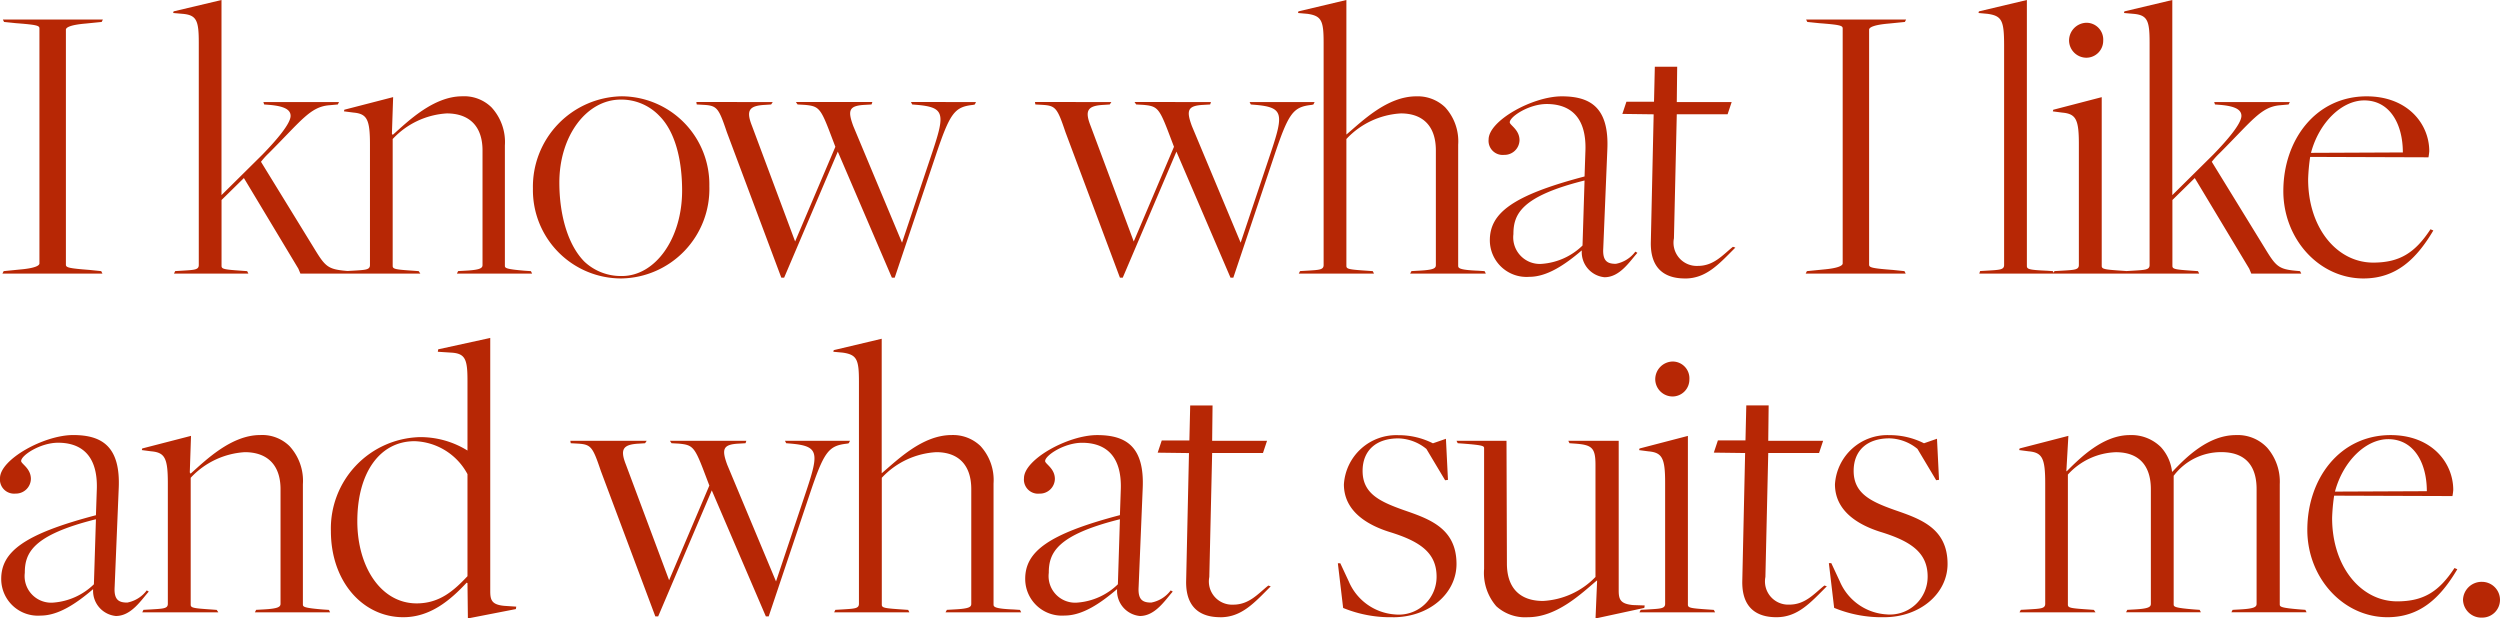 <svg xmlns="http://www.w3.org/2000/svg" width="221.4" height="54.768" viewBox="0 0 221.4 54.768">
  <path id="パス_652" data-name="パス 652" d="M1.08,0H9.936L9.828-.216,8.784-.324C6.912-.468,6.7-.54,6.7-.792V-21.6c0-.216.468-.432,1.728-.54l1.44-.144.108-.216H1.116l.108.216,1.044.108c1.872.144,2.088.216,2.088.468V-.9c0,.216-.468.432-1.728.54l-1.44.144ZM16.272,0H22.86l-.108-.216-.5-.036C20.7-.36,20.484-.4,20.484-.684V-6.516l1.98-1.944L27.288-.432l.18.432H31.9l-.108-.216-.4-.036C29.844-.4,29.628-.684,28.62-2.34L23.976-9.9a6.823,6.823,0,0,1,.684-.756c2.88-2.88,3.672-4.1,5.328-4.248l.792-.072.108-.216h-6.7l.072.216.468.036c1.26.108,1.872.4,1.872.972,0,.684-1.224,2.124-2.484,3.42l-3.636,3.6v-17.28L16.236-23.22l-.036.144.828.072c1.26.108,1.44.612,1.44,2.556V-.756c0,.432-.4.432-1.476.5l-.612.036ZM31.356,0h6.732l-.144-.216-.468-.036C35.856-.36,35.64-.4,35.64-.684V-11.916a7.137,7.137,0,0,1,4.788-2.268c2.016,0,3.168,1.152,3.168,3.276V-.756c0,.288-.252.432-1.512.5l-.648.036L41.328,0h6.66L47.88-.216l-.54-.036C45.576-.4,45.576-.5,45.576-.72V-11.34a4.534,4.534,0,0,0-1.188-3.384A3.448,3.448,0,0,0,41.8-15.7c-2.556,0-4.824,2.232-6.156,3.42l-.072-.108.108-3.24-4.32,1.116-.036.144.828.108c1.224.108,1.476.612,1.476,2.844V-.756c0,.432-.4.432-1.512.5l-.648.036ZM55.908.432A7.929,7.929,0,0,0,63.684-7.74,7.807,7.807,0,0,0,55.908-15.7,8.009,8.009,0,0,0,48.06-7.524,7.822,7.822,0,0,0,55.908.432Zm.036-.216a4.718,4.718,0,0,1-3.312-1.26c-1.44-1.44-2.232-4.068-2.232-7.02,0-4.14,2.412-7.344,5.436-7.344a4.648,4.648,0,0,1,3.42,1.44c1.4,1.4,2.016,3.888,2.016,6.624C61.272-3.1,58.9.216,55.944.216ZM70.056.36h.252L75.06-10.8,79.848.36H80.1l3.6-10.728c1.3-3.888,1.692-4.392,3.348-4.572l.144-.036.108-.216H81.54l.108.216.432.036c2.448.216,2.484.792,1.368,4.14l-2.7,8.064-4.32-10.332c-.5-1.368-.4-1.8,1.008-1.872l.612-.036.072-.216H71.352l.144.216.648.036c1.152.108,1.368.252,2.124,2.2l.576,1.512L71.28-2.844,67.464-13.068c-.54-1.368-.288-1.8,1.152-1.872l.54-.036.144-.216H62.532l.036.216.648.036c1.152.072,1.3.288,2.016,2.412Zm29.988,0h.252l4.752-11.16L109.836.36h.252l3.6-10.728c1.3-3.888,1.692-4.392,3.348-4.572l.144-.036.108-.216h-5.76l.108.216.432.036c2.448.216,2.484.792,1.368,4.14l-2.7,8.064-4.32-10.332c-.5-1.368-.4-1.8,1.008-1.872l.612-.036.072-.216H101.34l.144.216.648.036c1.152.108,1.368.252,2.124,2.2l.576,1.512-3.564,8.388L97.452-13.068c-.54-1.368-.288-1.8,1.152-1.872l.54-.036.144-.216H92.52l.036.216.648.036c1.152.072,1.3.288,2.016,2.412ZM115.884,0h6.66l-.108-.216-.5-.036C120.312-.36,120.1-.4,120.1-.684V-11.916a7.146,7.146,0,0,1,4.824-2.268c1.98,0,3.1,1.152,3.1,3.276V-.756c0,.288-.18.432-1.512.5l-.648.036L125.748,0h6.7l-.108-.216-.54-.036C130-.324,130-.5,130-.72V-11.412a4.456,4.456,0,0,0-1.152-3.312,3.5,3.5,0,0,0-2.556-.972c-2.592,0-4.788,2.2-6.192,3.384V-24.228l-4.248,1.008-.036.144.828.072c1.26.18,1.44.612,1.44,2.556V-.756c0,.432-.4.432-1.476.5l-.612.036Zm27.072.324c1.368,0,2.232-1.4,2.916-2.16l-.18-.108a2.8,2.8,0,0,1-1.728,1.08c-.72,0-1.188-.216-1.116-1.368l.36-8.712c.18-3.744-1.476-4.752-4.032-4.752-2.592,0-6.48,2.16-6.48,3.816a1.249,1.249,0,0,0,1.368,1.368,1.33,1.33,0,0,0,1.368-1.3c0-.936-.864-1.332-.864-1.584,0-.5,1.692-1.62,3.276-1.62,1.548,0,3.6.648,3.42,4.284L141.192-8.6c-6.444,1.692-8.388,3.276-8.388,5.652A3.249,3.249,0,0,0,136.3.288c1.584,0,3.168-1.08,4.644-2.34v.072A2.233,2.233,0,0,0,142.956.324ZM137.448-.864a2.352,2.352,0,0,1-2.556-2.628c0-1.764.684-3.348,6.3-4.752l-.18,5.76A5.755,5.755,0,0,1,137.448-.864Zm12.636,1.3c1.908,0,3.024-1.3,4.464-2.736l-.216-.072c-.9.72-1.692,1.692-3.1,1.692a2.055,2.055,0,0,1-2.124-2.448l.252-10.98h4.5l.36-1.08h-4.86l.036-3.132h-1.98l-.072,3.1H144.9l-.36,1.08,2.772.036L147.06-2.736C147.024.108,148.968.432,150.084.432ZM160.776,0h8.856l-.108-.216L168.48-.324c-1.872-.144-2.088-.216-2.088-.468V-21.6c0-.216.468-.432,1.728-.54l1.44-.144.108-.216h-8.856l.108.216,1.044.108c1.872.144,2.088.216,2.088.468V-.9c0,.216-.468.432-1.728.54l-1.44.144Zm15.372,0h6.624l-.108-.216-.5-.036c-1.656-.072-1.8-.144-1.8-.432V-24.228l-4.248,1.008-.036.144.792.072c1.3.18,1.476.612,1.476,2.844v19.4c0,.432-.4.432-1.512.5l-.612.036Zm9.5-19.116a1.5,1.5,0,0,0,1.476-1.512,1.488,1.488,0,0,0-1.476-1.584,1.576,1.576,0,0,0-1.548,1.584A1.541,1.541,0,0,0,185.652-19.116ZM182.7,0h6.7l-.108-.216-.5-.036c-1.584-.108-1.8-.144-1.8-.432v-14.94L182.7-14.508l-.036.144.828.108c1.224.108,1.476.612,1.476,2.772V-.756c0,.432-.4.432-1.512.5l-.648.036Zm6.336,0h6.588l-.108-.216-.5-.036c-1.548-.108-1.764-.144-1.764-.432V-6.516l1.98-1.944,4.824,8.028.18.432h4.428l-.108-.216-.4-.036c-1.548-.144-1.764-.432-2.772-2.088L196.74-9.9a6.824,6.824,0,0,1,.684-.756c2.88-2.88,3.672-4.1,5.328-4.248l.792-.072.108-.216h-6.7l.072.216.468.036c1.26.108,1.872.4,1.872.972,0,.684-1.224,2.124-2.484,3.42l-3.636,3.6v-17.28L189-23.22l-.036.144.828.072c1.26.108,1.44.612,1.44,2.556V-.756c0,.432-.4.432-1.476.5l-.612.036Zm21.132.432c2.88,0,4.68-1.692,6.192-4.248l-.252-.108c-1.368,2.088-2.736,2.952-5.076,2.952-3.2,0-5.76-3.06-5.76-7.38a16.851,16.851,0,0,1,.18-1.98l10.476.036a4.513,4.513,0,0,0,.072-.54c0-2.448-1.944-4.86-5.544-4.86-4.5,0-7.38,3.852-7.38,8.388C203.076-3.06,206.244.432,210.168.432Zm-4.644-11.124c.72-2.7,2.736-4.644,4.716-4.644,2.268,0,3.42,2.088,3.42,4.608ZM11.124,30.324c1.368,0,2.232-1.4,2.916-2.16l-.18-.108a2.8,2.8,0,0,1-1.728,1.08c-.72,0-1.188-.216-1.116-1.368l.36-8.712C11.556,15.312,9.9,14.3,7.344,14.3c-2.592,0-6.48,2.16-6.48,3.816a1.249,1.249,0,0,0,1.368,1.368,1.33,1.33,0,0,0,1.368-1.3c0-.936-.864-1.332-.864-1.584,0-.5,1.692-1.62,3.276-1.62,1.548,0,3.6.648,3.42,4.284L9.36,21.4C2.916,23.088.972,24.672.972,27.048a3.249,3.249,0,0,0,3.492,3.24c1.584,0,3.168-1.08,4.644-2.34v.072A2.233,2.233,0,0,0,11.124,30.324ZM5.616,29.136A2.352,2.352,0,0,1,3.06,26.508c0-1.764.684-3.348,6.3-4.752l-.18,5.76A5.755,5.755,0,0,1,5.616,29.136ZM13.464,30H20.2l-.144-.216-.468-.036c-1.62-.108-1.836-.144-1.836-.432V18.084a7.137,7.137,0,0,1,4.788-2.268c2.016,0,3.168,1.152,3.168,3.276V29.244c0,.288-.252.432-1.512.5l-.648.036L23.436,30H30.1l-.108-.216-.54-.036c-1.764-.144-1.764-.252-1.764-.468V18.66A4.534,4.534,0,0,0,26.5,15.276,3.448,3.448,0,0,0,23.9,14.3c-2.556,0-4.824,2.232-6.156,3.42l-.072-.108.108-3.24-4.32,1.116-.036.144.828.108c1.224.108,1.476.612,1.476,2.844V29.244c0,.432-.4.432-1.512.5l-.648.036Zm28.8-14.328a7.9,7.9,0,0,0-4.248-1.188A8.093,8.093,0,0,0,30.168,22.8c0,4.5,2.844,7.632,6.408,7.632,2.376,0,4.14-1.476,5.616-3.06l.072.036L42.3,30.54l4.248-.828.036-.216-1.08-.072c-1.08-.108-1.224-.5-1.224-1.3V5.7L39.672,6.708l-.036.216L40.824,7c1.26.072,1.44.612,1.44,2.484Zm-4.5,13.536c-3.168,0-5.256-3.24-5.256-7.272,0-4.284,1.98-7.092,5.076-7.092a5.505,5.505,0,0,1,4.68,2.916V26.8C41.076,28.056,39.816,29.208,37.764,29.208ZM58.9,30.36h.252L63.9,19.2l4.788,11.16h.252l3.6-10.728c1.3-3.888,1.692-4.392,3.348-4.572l.144-.036.108-.216H70.38l.108.216.432.036c2.448.216,2.484.792,1.368,4.14l-2.7,8.064-4.32-10.332c-.5-1.368-.4-1.8,1.008-1.872l.612-.036.072-.216H60.192l.144.216.648.036c1.152.108,1.368.252,2.124,2.2l.576,1.512L60.12,27.156,56.3,16.932c-.54-1.368-.288-1.8,1.152-1.872l.54-.036.144-.216H51.372l.036.216.648.036c1.152.072,1.3.288,2.016,2.412ZM74.736,30H81.4l-.108-.216-.5-.036c-1.62-.108-1.836-.144-1.836-.432V18.084a7.146,7.146,0,0,1,4.824-2.268c1.98,0,3.1,1.152,3.1,3.276V29.244c0,.288-.18.432-1.512.5l-.648.036L84.6,30h6.7l-.108-.216-.54-.036c-1.8-.072-1.8-.252-1.8-.468V18.588A4.456,4.456,0,0,0,87.7,15.276,3.5,3.5,0,0,0,85.14,14.3c-2.592,0-4.788,2.2-6.192,3.384V5.772L74.7,6.78l-.036.144L75.492,7c1.26.18,1.44.612,1.44,2.556V29.244c0,.432-.4.432-1.476.5l-.612.036Zm27.072.324c1.368,0,2.232-1.4,2.916-2.16l-.18-.108a2.8,2.8,0,0,1-1.728,1.08c-.72,0-1.188-.216-1.116-1.368l.36-8.712c.18-3.744-1.476-4.752-4.032-4.752-2.592,0-6.48,2.16-6.48,3.816a1.249,1.249,0,0,0,1.368,1.368,1.33,1.33,0,0,0,1.368-1.3c0-.936-.864-1.332-.864-1.584,0-.5,1.692-1.62,3.276-1.62,1.548,0,3.6.648,3.42,4.284l-.072,2.124c-6.444,1.692-8.388,3.276-8.388,5.652a3.249,3.249,0,0,0,3.492,3.24c1.584,0,3.168-1.08,4.644-2.34v.072A2.233,2.233,0,0,0,101.808,30.324ZM96.3,29.136a2.352,2.352,0,0,1-2.556-2.628c0-1.764.684-3.348,6.3-4.752l-.18,5.76A5.755,5.755,0,0,1,96.3,29.136Zm12.636,1.3c1.908,0,3.024-1.3,4.464-2.736l-.216-.072c-.9.72-1.692,1.692-3.1,1.692a2.055,2.055,0,0,1-2.124-2.448l.252-10.98h4.5l.36-1.08h-4.86l.036-3.132h-1.98l-.072,3.1h-2.448l-.36,1.08,2.772.036-.252,11.376C105.876,30.108,107.82,30.432,108.936,30.432Zm15.3,0c3.168,0,5.616-2.088,5.616-4.716,0-3.2-2.448-4-4.716-4.788-2.124-.756-3.6-1.476-3.6-3.456,0-1.8,1.188-2.88,3.168-2.88a4.059,4.059,0,0,1,2.484.936l1.656,2.772.252-.036-.18-3.636-1.152.4a6.722,6.722,0,0,0-3.06-.72,4.649,4.649,0,0,0-4.824,4.356c0,2.448,2.2,3.636,4.032,4.212,2.7.828,4.176,1.836,4.176,3.96a3.345,3.345,0,0,1-3.672,3.348,4.81,4.81,0,0,1-4.1-2.916l-.756-1.62h-.216l.468,3.96A11.032,11.032,0,0,0,124.236,30.432Zm17.928.108,4.32-.936.036-.216-1.044-.036c-1.116-.108-1.26-.5-1.26-1.3V14.808h-4.464l.108.216.5.036c1.476.108,1.8.36,1.8,1.872v9.936a6.965,6.965,0,0,1-4.644,2.124c-2.088,0-3.2-1.188-3.2-3.312l-.036-10.872h-4.428l.108.216.5.036c1.836.144,1.836.216,1.836.432V26.148a4.5,4.5,0,0,0,1.08,3.312,3.8,3.8,0,0,0,2.808.972c2.556,0,4.716-2.088,6.084-3.24h.036ZM149,10.884a1.5,1.5,0,0,0,1.476-1.512A1.488,1.488,0,0,0,149,7.788a1.576,1.576,0,0,0-1.548,1.584A1.541,1.541,0,0,0,149,10.884ZM146.052,30h6.7l-.108-.216-.5-.036c-1.584-.108-1.8-.144-1.8-.432V14.376l-4.284,1.116-.036.144.828.108c1.224.108,1.476.612,1.476,2.772V29.244c0,.432-.4.432-1.512.5l-.648.036Zm12.132.432c1.908,0,3.024-1.3,4.464-2.736l-.216-.072c-.9.72-1.692,1.692-3.1,1.692a2.055,2.055,0,0,1-2.124-2.448l.252-10.98h4.5l.36-1.08h-4.86l.036-3.132h-1.98l-.072,3.1H153l-.36,1.08,2.772.036-.252,11.376C155.124,30.108,157.068,30.432,158.184,30.432Zm9.54,0c3.168,0,5.616-2.088,5.616-4.716,0-3.2-2.448-4-4.716-4.788-2.124-.756-3.6-1.476-3.6-3.456,0-1.8,1.188-2.88,3.168-2.88a4.059,4.059,0,0,1,2.484.936l1.656,2.772.252-.036-.18-3.636-1.152.4a6.722,6.722,0,0,0-3.06-.72,4.649,4.649,0,0,0-4.824,4.356c0,2.448,2.2,3.636,4.032,4.212,2.7.828,4.176,1.836,4.176,3.96A3.345,3.345,0,0,1,167.9,30.18a4.81,4.81,0,0,1-4.1-2.916l-.756-1.62h-.216l.468,3.96A11.032,11.032,0,0,0,167.724,30.432ZM179.712,30h6.732l-.144-.216-.468-.036c-1.62-.108-1.836-.144-1.836-.432V17.8a5.994,5.994,0,0,1,4.248-1.98c2.052,0,3.1,1.188,3.1,3.276V29.244c0,.288-.216.432-1.44.5l-.648.036-.108.216h6.624l-.108-.216-.5-.036c-1.8-.144-1.8-.252-1.8-.468V17.9l.036-.036a5.247,5.247,0,0,1,4.176-2.052c2.124,0,3.132,1.188,3.132,3.276V29.244c0,.288-.216.432-1.476.5l-.648.036-.108.216h6.66l-.108-.216-.468-.036c-1.8-.144-1.8-.252-1.8-.468V18.66a4.589,4.589,0,0,0-1.116-3.24,3.575,3.575,0,0,0-2.772-1.116c-2.448,0-4.428,1.98-5.616,3.24h-.036a3.886,3.886,0,0,0-.972-2.16,3.7,3.7,0,0,0-2.772-1.08c-2.376,0-4.392,2.016-5.58,3.2h-.036l.18-3.132-4.32,1.116-.036.144.828.108c1.224.108,1.476.612,1.476,2.844V29.244c0,.432-.4.432-1.512.5l-.648.036Zm32.58.432c2.88,0,4.68-1.692,6.192-4.248l-.252-.108c-1.368,2.088-2.736,2.952-5.076,2.952-3.2,0-5.76-3.06-5.76-7.38a16.851,16.851,0,0,1,.18-1.98l10.476.036a4.513,4.513,0,0,0,.072-.54c0-2.448-1.944-4.86-5.544-4.86-4.5,0-7.38,3.852-7.38,8.388C205.2,26.94,208.368,30.432,212.292,30.432Zm-4.644-11.124c.72-2.7,2.736-4.644,4.716-4.644,2.268,0,3.42,2.088,3.42,4.608Zm13.032,11.16a1.575,1.575,0,0,0,1.584-1.584A1.6,1.6,0,0,0,220.68,27.3a1.647,1.647,0,0,0-1.692,1.584A1.624,1.624,0,0,0,220.68,30.468Z" transform="translate(-0.864 24.228)" fill="#b72705"/>
</svg>
